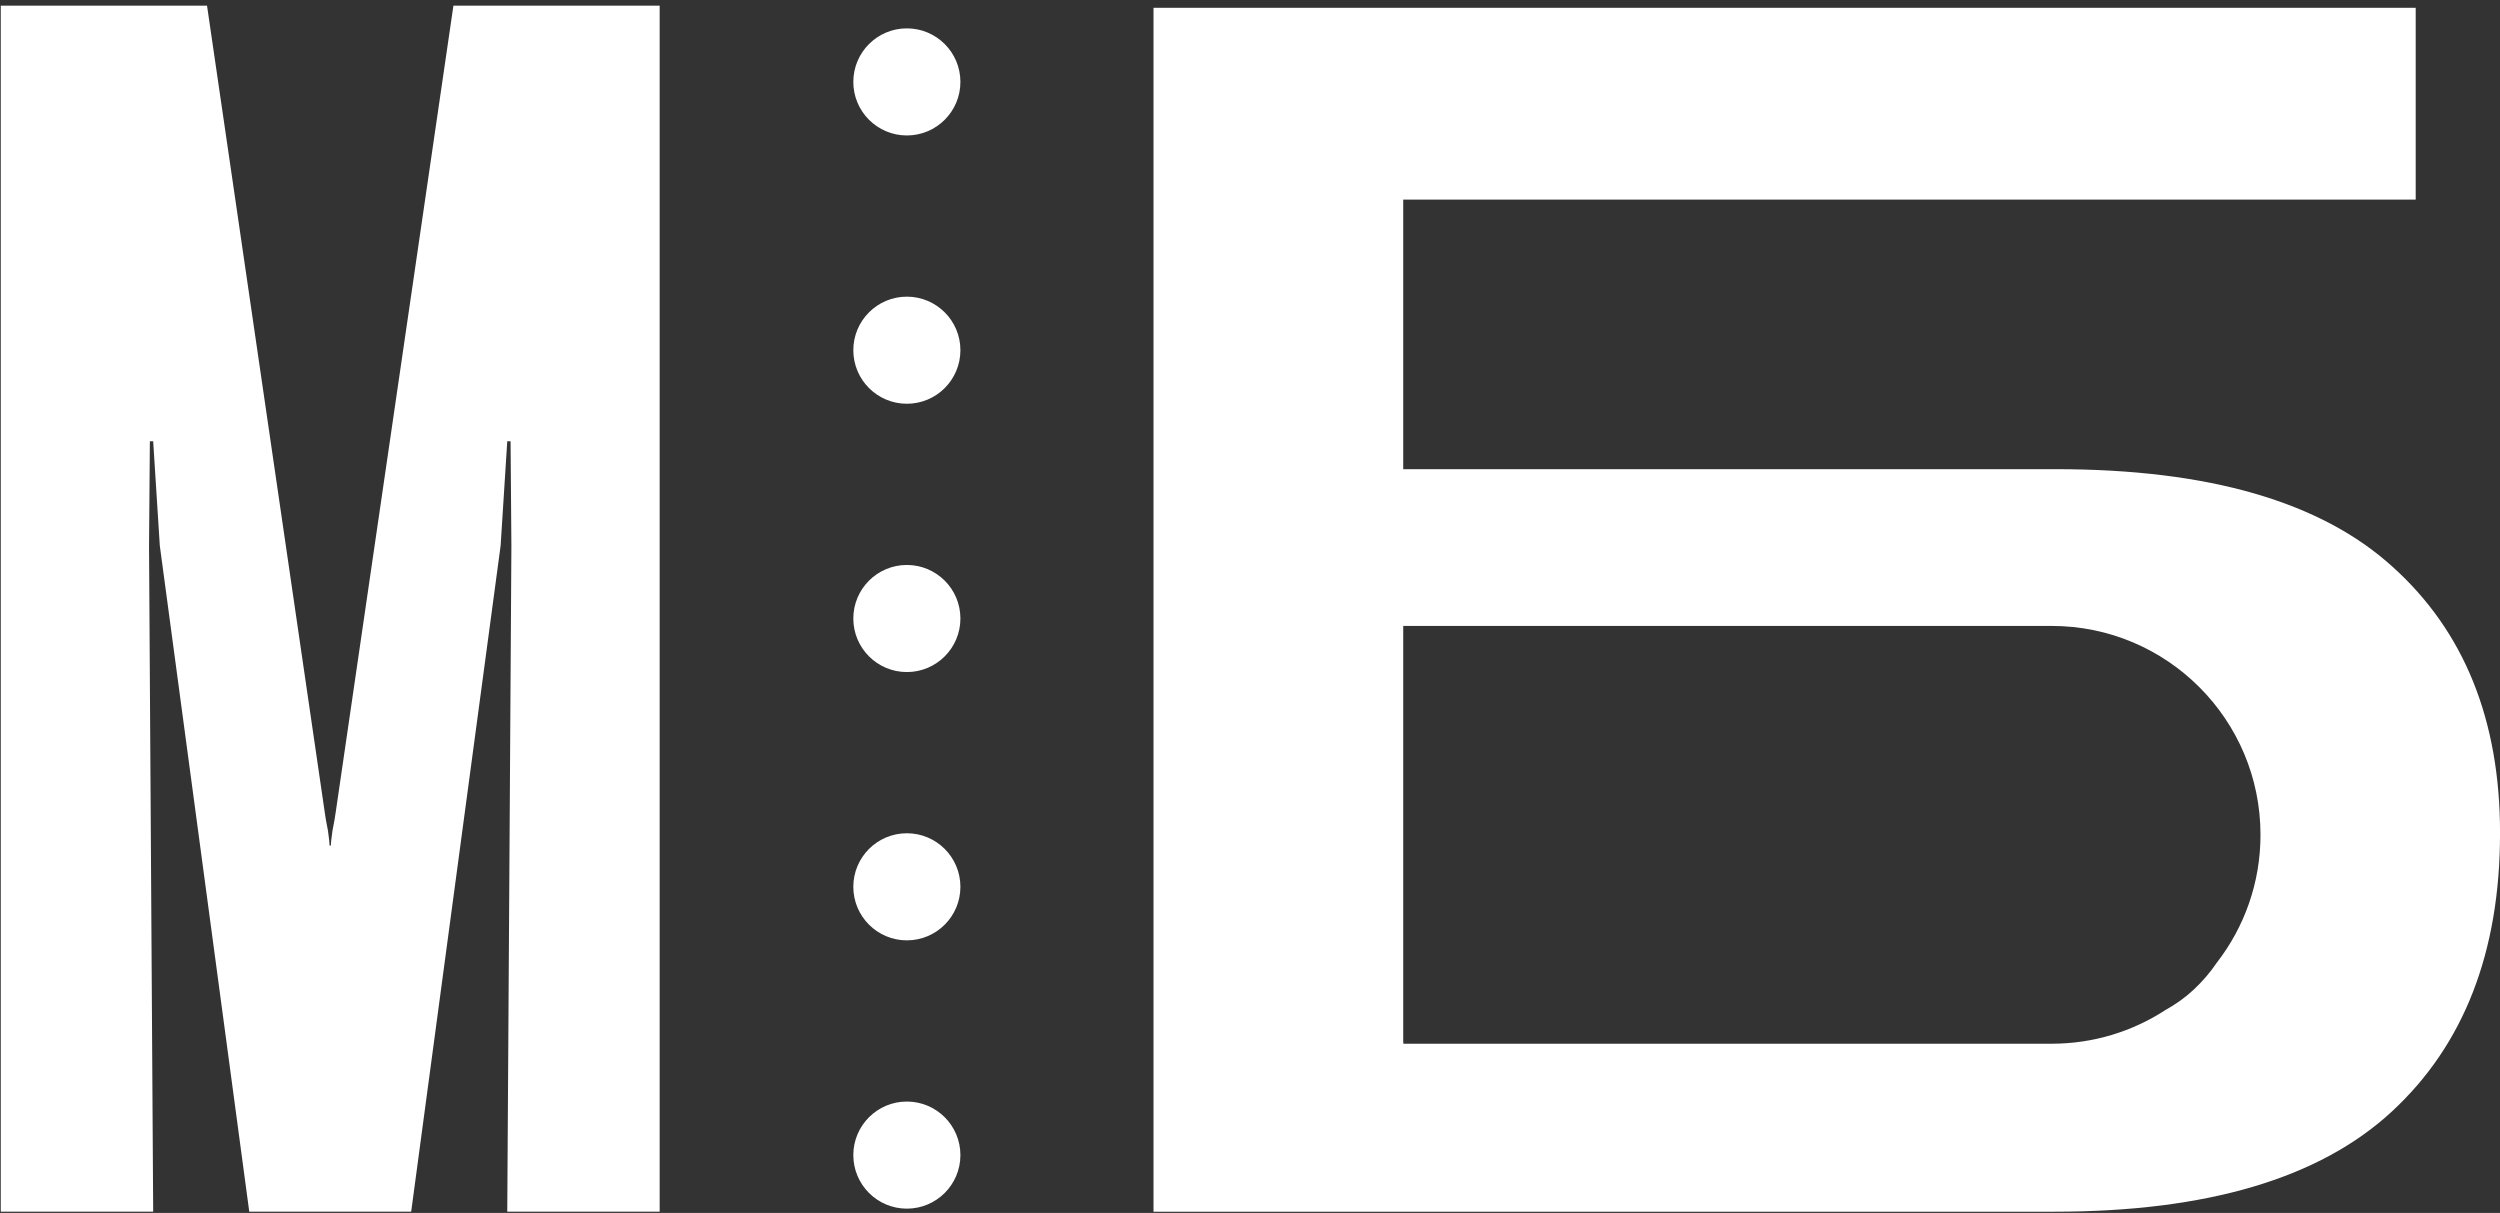<?xml version="1.0" encoding="UTF-8"?> <svg xmlns="http://www.w3.org/2000/svg" width="371" height="180" viewBox="0 0 371 180" fill="none"><rect x="0" y="0" width="371" height="180" fill="#333333" stroke="none"/><path fill-rule="evenodd" clip-rule="evenodd" d="M171.181 1.154V179.817H304.866C327.526 179.817 344.214 174.868 354.931 164.97C365.647 155.071 371.006 141.287 371.006 123.617C371.006 106.847 365.688 93.676 355.053 84.105C344.419 74.452 327.771 69.626 305.111 69.626H208.239V29.623H358.489V1.154H171.181ZM208.239 154.662V92.887H208.257H304.456V92.889C304.563 92.888 304.456 92.889 304.456 92.887C321.578 92.887 335.458 106.767 335.458 123.888C335.458 131.03 333.043 137.607 328.985 142.849C328.004 144.291 326.876 145.611 325.604 146.809C324.364 147.976 322.929 149.012 321.3 149.919C316.45 153.063 310.666 154.889 304.456 154.889C304.35 154.889 304.563 154.889 304.456 154.888V154.889H208.257V154.662H208.239Z" fill="white"></path><circle cx="134.579" cy="12.156" r="7.946" fill="white"></circle><circle cx="134.579" cy="51.971" r="7.946" fill="white"></circle><circle cx="134.579" cy="91.787" r="7.946" fill="white"></circle><circle cx="134.579" cy="131.602" r="7.946" fill="white"></circle><circle cx="134.579" cy="171.417" r="7.946" fill="white"></circle><path fill-rule="evenodd" clip-rule="evenodd" d="M36.991 179.816H48.925H49.085H61.018L74.293 80.975L75.277 65.486H75.769L75.891 81.097L75.277 179.816H97.895V0.84H67.287L49.832 120.444C49.75 121.1 49.586 122.042 49.34 123.271C49.176 124.419 49.094 125.156 49.094 125.484H49.085H48.925H48.914C48.914 125.156 48.832 124.419 48.668 123.271C48.422 122.042 48.259 121.1 48.177 120.444L30.722 0.84H0.114V179.816H22.732L22.117 81.097L22.24 65.486H22.732L23.715 80.975L36.991 179.816Z" fill="white"></path></svg> 